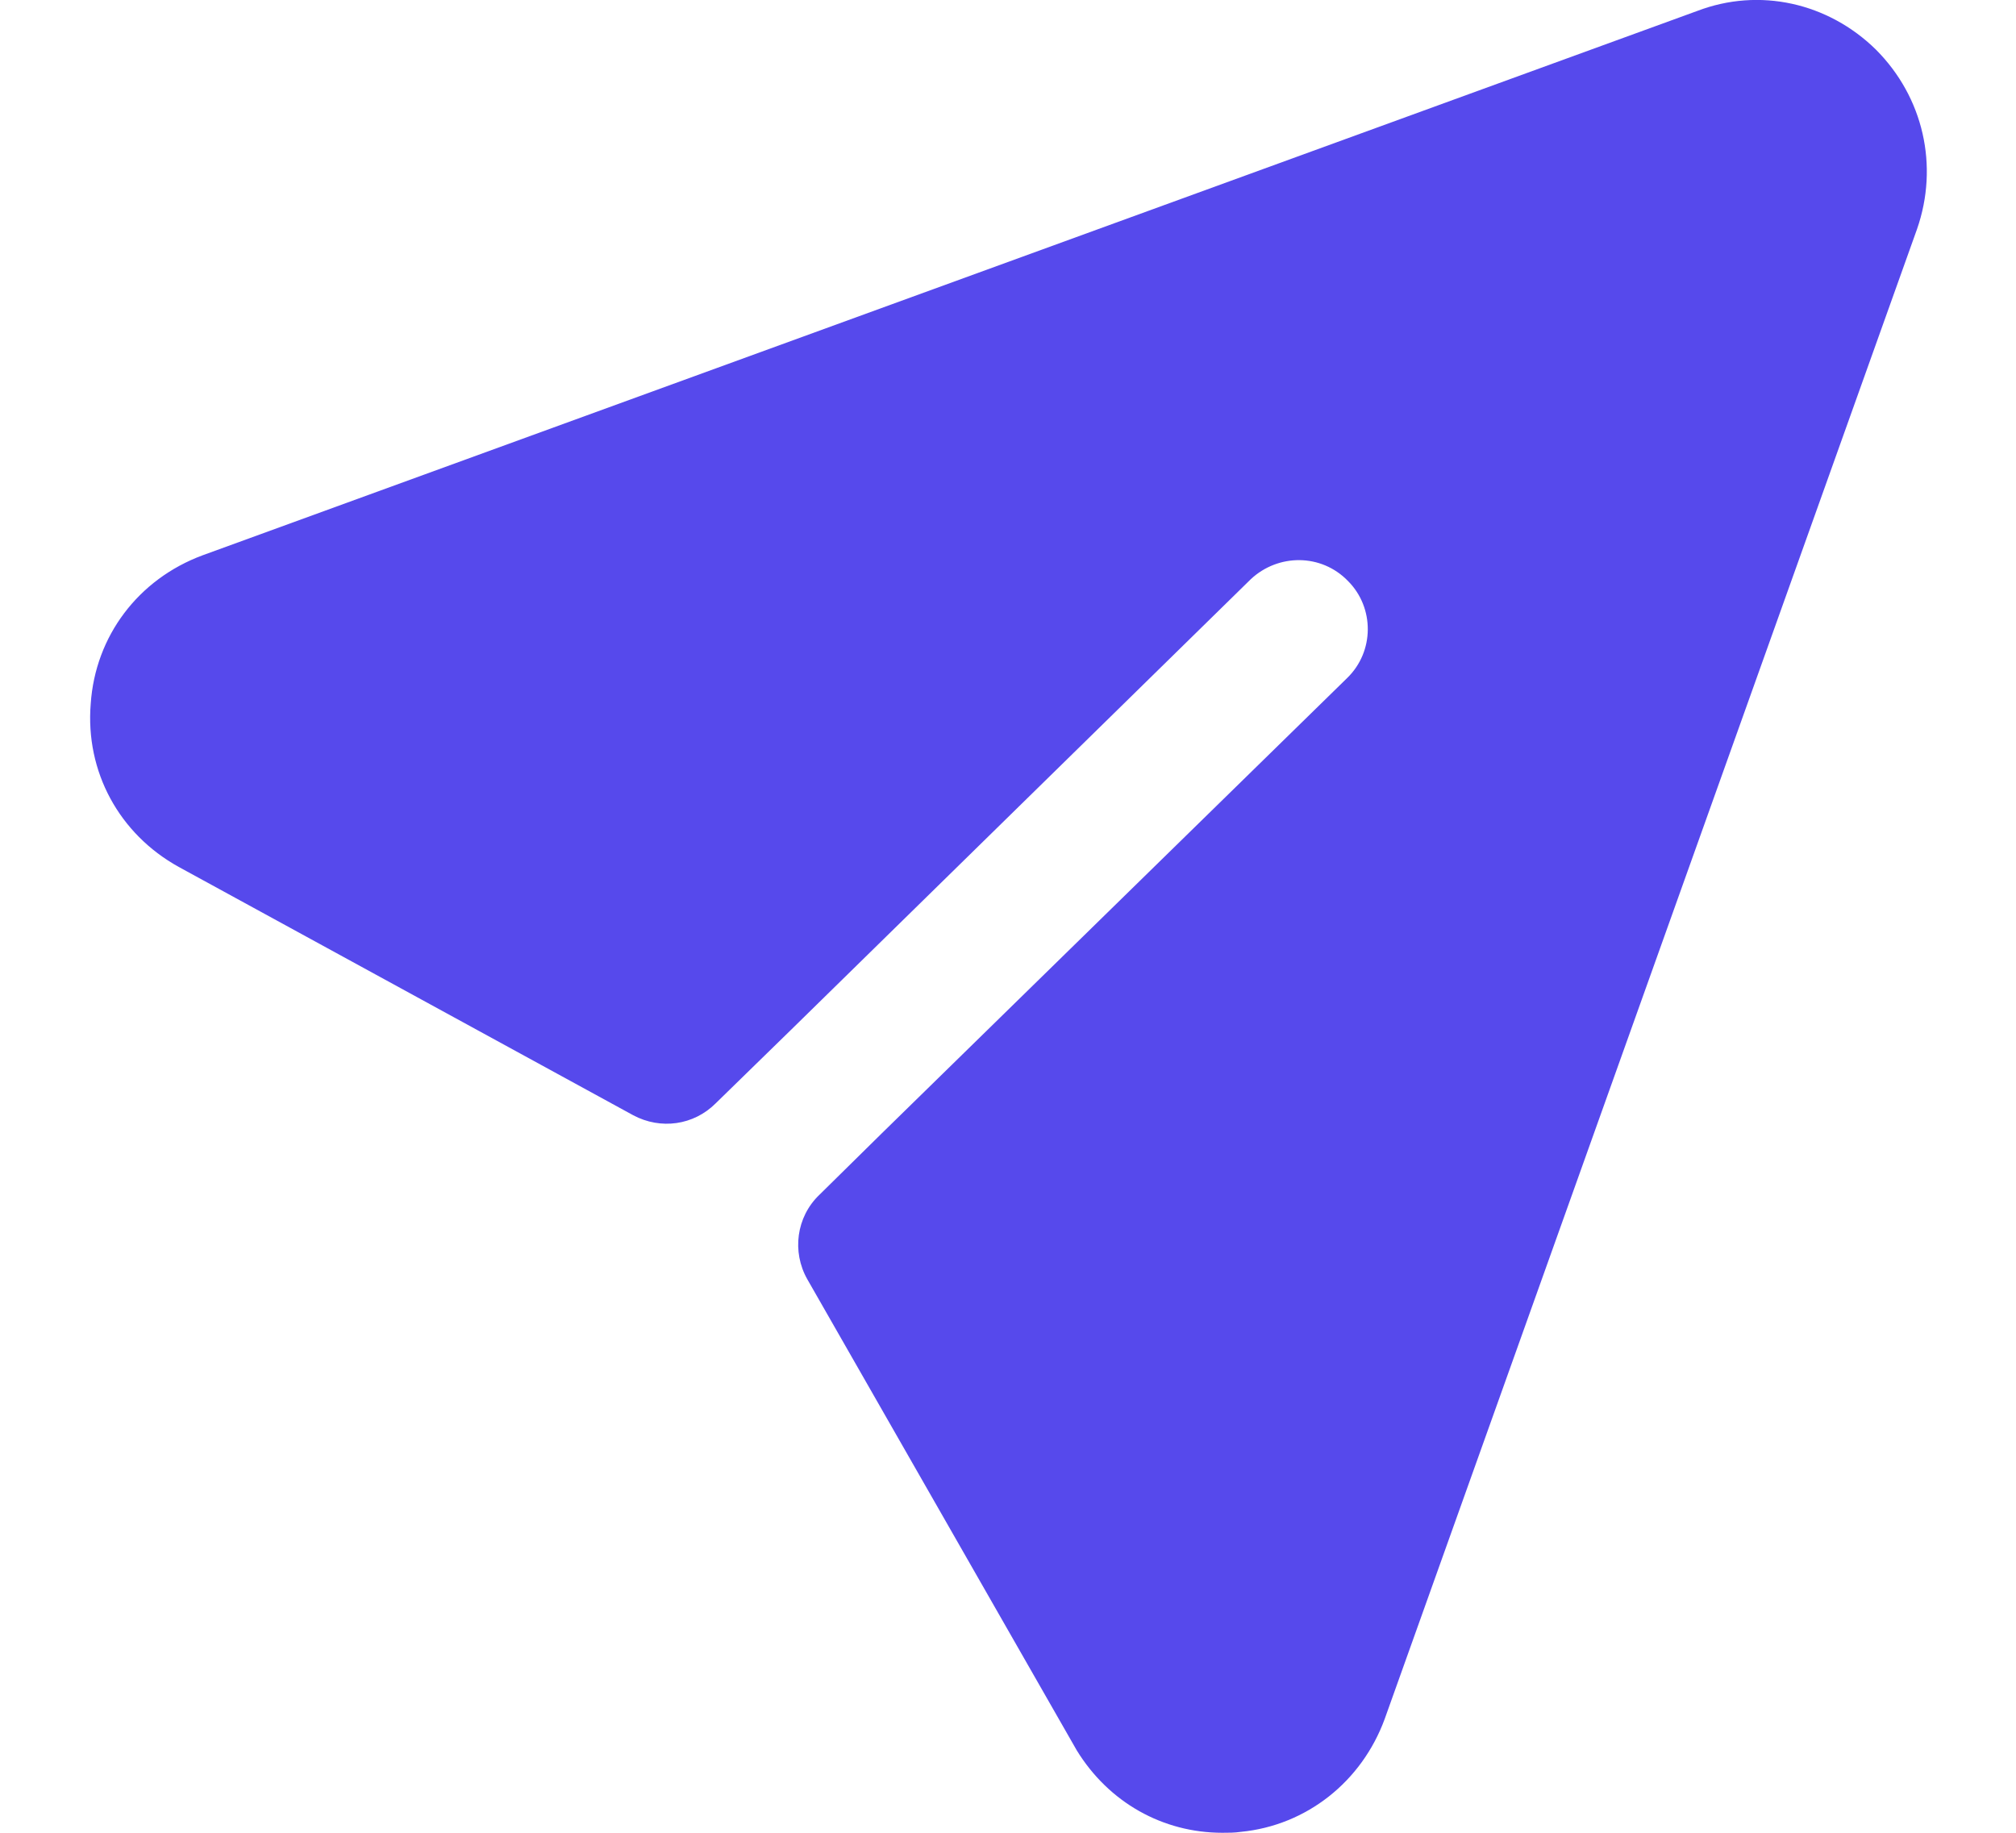 <svg width="22" height="20" viewBox="0 0 22 20" fill="none" xmlns="http://www.w3.org/2000/svg">
<path d="M20.47 0.54C19.95 0.03 19.2 -0.14 18.52 0.12L2.21 6.06C1.51 6.32 1.04 6.94 0.99 7.68C0.93 8.42 1.3 9.1 1.95 9.46L6.91 12.17C7.21 12.33 7.57 12.28 7.81 12.04L8.63 11.24L13.65 6.32C13.95 6.04 14.42 6.04 14.71 6.34C15 6.63 15 7.11 14.7 7.4L9.62 12.37L8.94 13.04C8.69 13.28 8.64 13.66 8.81 13.96L11.75 19.1C12.1 19.67 12.69 20 13.34 20C13.41 20 13.47 20 13.54 19.99C14.26 19.92 14.86 19.44 15.11 18.76L20.92 2.5C21.16 1.81 20.99 1.06 20.47 0.54Z" fill="#5649EC"/>
</svg>
